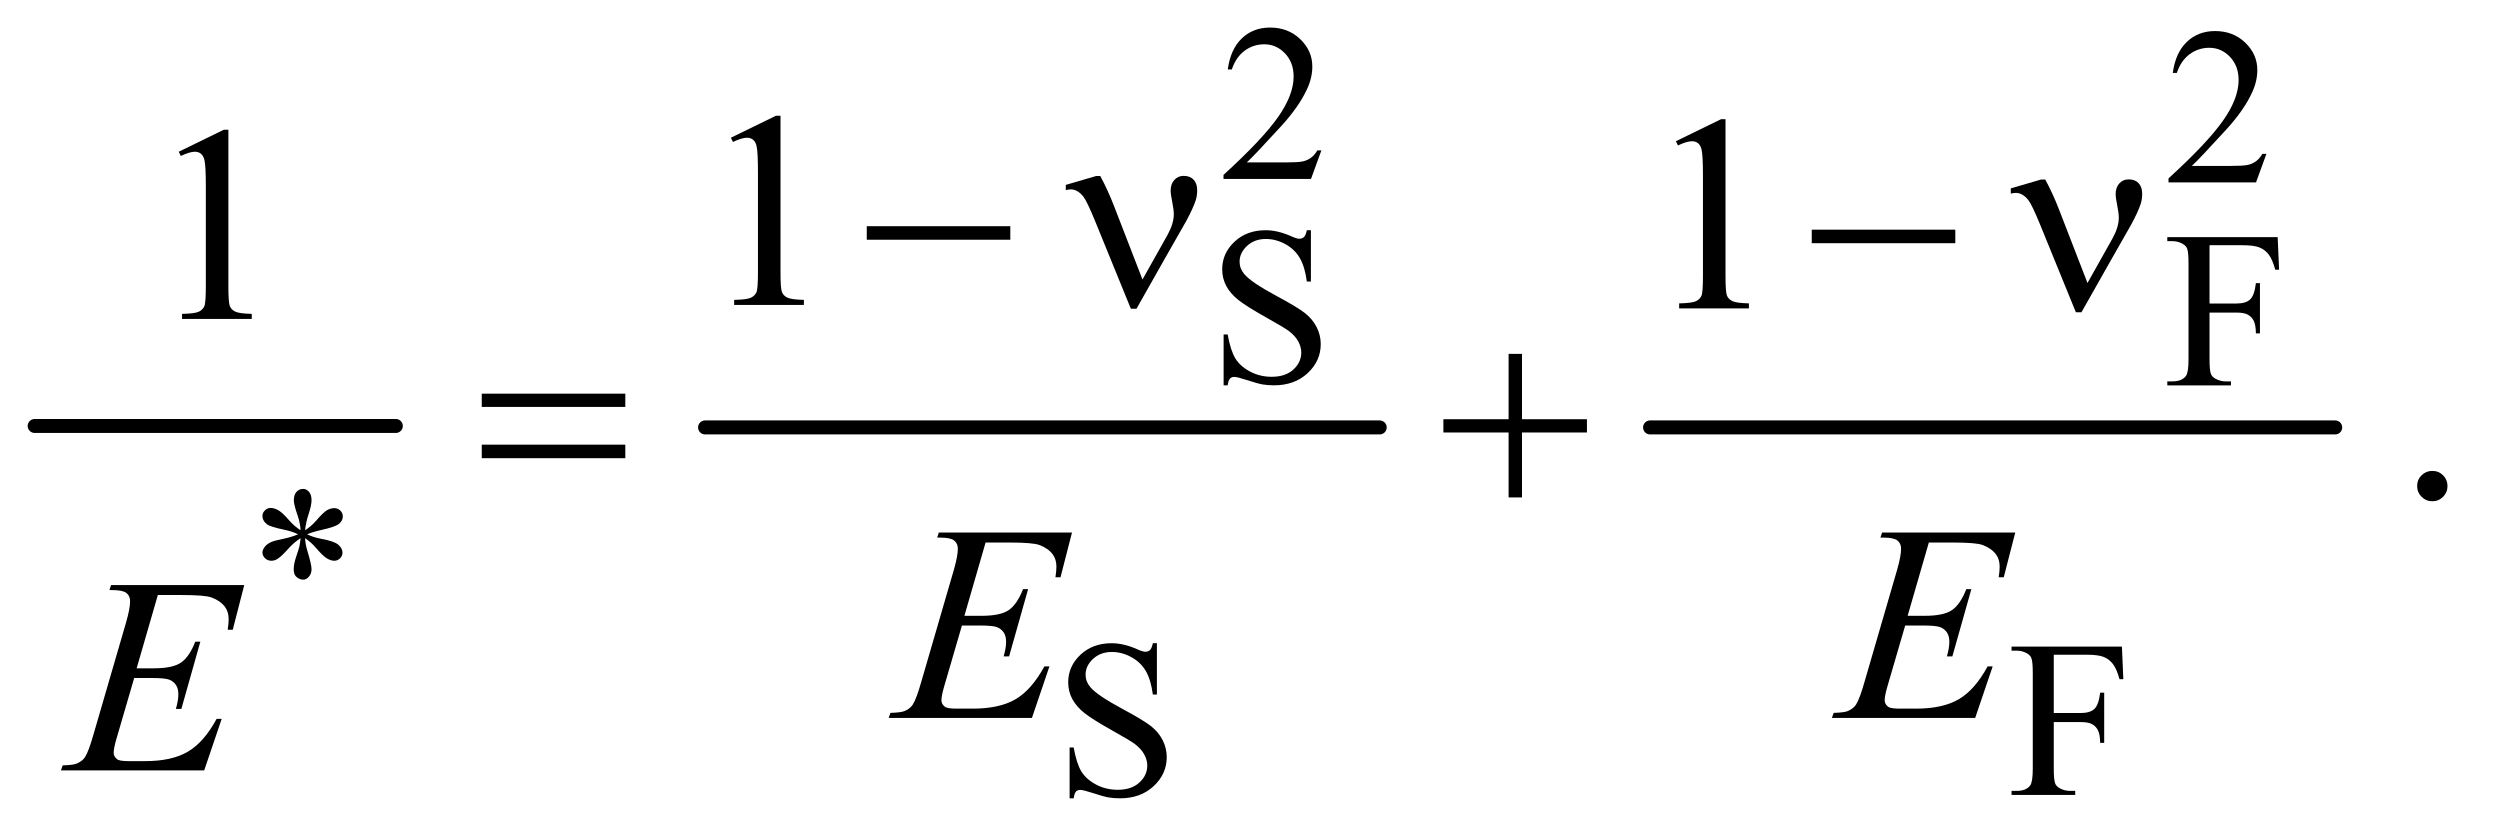 <?xml version="1.0" encoding="UTF-8"?>
<!DOCTYPE svg PUBLIC '-//W3C//DTD SVG 1.0//EN'
          'http://www.w3.org/TR/2001/REC-SVG-20010904/DTD/svg10.dtd'>
<svg stroke-dasharray="none" shape-rendering="auto" xmlns="http://www.w3.org/2000/svg" font-family="'Dialog'" text-rendering="auto" width="140" fill-opacity="1" color-interpolation="auto" color-rendering="auto" preserveAspectRatio="xMidYMid meet" font-size="12px" viewBox="0 0 140 47" fill="black" xmlns:xlink="http://www.w3.org/1999/xlink" stroke="black" image-rendering="auto" stroke-miterlimit="10" stroke-linecap="square" stroke-linejoin="miter" font-style="normal" stroke-width="1" height="47" stroke-dashoffset="0" font-weight="normal" stroke-opacity="1"
><!--Generated by the Batik Graphics2D SVG Generator--><defs id="genericDefs"
  /><g
  ><defs id="defs1"
    ><clipPath clipPathUnits="userSpaceOnUse" id="clipPath1"
      ><path d="M0.753 2.224 L89.308 2.224 L89.308 31.795 L0.753 31.795 L0.753 2.224 Z"
      /></clipPath
      ><clipPath clipPathUnits="userSpaceOnUse" id="clipPath2"
      ><path d="M24.051 71.051 L24.051 1015.824 L2853.293 1015.824 L2853.293 71.051 Z"
      /></clipPath
    ></defs
    ><g stroke-width="16" transform="scale(1.576,1.576) translate(-0.753,-2.224) matrix(0.031,0,0,0.031,0,0)" stroke-linejoin="round" stroke-linecap="round"
    ><line y2="560" fill="none" x1="64" clip-path="url(#clipPath2)" x2="478" y1="560"
    /></g
    ><g stroke-width="16" transform="matrix(0.049,0,0,0.049,-1.186,-3.504)" stroke-linejoin="round" stroke-linecap="round"
    ><line y2="560" fill="none" x1="830" clip-path="url(#clipPath2)" x2="1601" y1="560"
    /></g
    ><g stroke-width="16" transform="matrix(0.049,0,0,0.049,-1.186,-3.504)" stroke-linejoin="round" stroke-linecap="round"
    ><line y2="560" fill="none" x1="1910" clip-path="url(#clipPath2)" x2="2693" y1="560"
    /></g
    ><g transform="matrix(0.049,0,0,0.049,-1.186,-3.504)"
    ><path d="M1534.375 243.375 L1522.5 276 L1422.5 276 L1422.5 271.375 Q1466.625 231.125 1484.625 205.625 Q1502.625 180.125 1502.625 159 Q1502.625 142.875 1492.75 132.5 Q1482.875 122.125 1469.125 122.125 Q1456.625 122.125 1446.688 129.438 Q1436.75 136.75 1432 150.875 L1427.375 150.875 Q1430.5 127.75 1443.438 115.375 Q1456.375 103 1475.75 103 Q1496.375 103 1510.188 116.25 Q1524 129.5 1524 147.5 Q1524 160.375 1518 173.25 Q1508.75 193.5 1488 216.125 Q1456.875 250.125 1449.125 257.125 L1493.375 257.125 Q1506.875 257.125 1512.312 256.125 Q1517.75 255.125 1522.125 252.062 Q1526.5 249 1529.75 243.375 L1534.375 243.375 Z" stroke="none" clip-path="url(#clipPath2)"
    /></g
    ><g transform="matrix(0.049,0,0,0.049,-1.186,-3.504)"
    ><path d="M2614.375 247.375 L2602.5 280 L2502.5 280 L2502.5 275.375 Q2546.625 235.125 2564.625 209.625 Q2582.625 184.125 2582.625 163 Q2582.625 146.875 2572.75 136.5 Q2562.875 126.125 2549.125 126.125 Q2536.625 126.125 2526.688 133.438 Q2516.75 140.75 2512 154.875 L2507.375 154.875 Q2510.5 131.75 2523.438 119.375 Q2536.375 107 2555.75 107 Q2576.375 107 2590.188 120.25 Q2604 133.5 2604 151.5 Q2604 164.375 2598 177.25 Q2588.75 197.5 2568 220.125 Q2536.875 254.125 2529.125 261.125 L2573.375 261.125 Q2586.875 261.125 2592.312 260.125 Q2597.75 259.125 2602.125 256.062 Q2606.5 253 2609.75 247.375 L2614.375 247.375 Z" stroke="none" clip-path="url(#clipPath2)"
    /></g
    ><g transform="matrix(0.049,0,0,0.049,-1.186,-3.504)"
    ><path d="M1522.375 334.625 L1522.375 393.25 L1517.75 393.25 Q1515.5 376.375 1509.688 366.375 Q1503.875 356.375 1493.125 350.5 Q1482.375 344.625 1470.875 344.625 Q1457.875 344.625 1449.375 352.562 Q1440.875 360.5 1440.875 370.625 Q1440.875 378.375 1446.25 384.75 Q1454 394.125 1483.125 409.75 Q1506.875 422.5 1515.562 429.312 Q1524.25 436.125 1528.938 445.375 Q1533.625 454.625 1533.625 464.75 Q1533.625 484 1518.688 497.938 Q1503.75 511.875 1480.25 511.875 Q1472.875 511.875 1466.375 510.75 Q1462.5 510.125 1450.312 506.188 Q1438.125 502.25 1434.875 502.25 Q1431.75 502.25 1429.938 504.125 Q1428.125 506 1427.25 511.875 L1422.625 511.875 L1422.625 453.75 L1427.25 453.75 Q1430.5 472 1436 481.062 Q1441.5 490.125 1452.812 496.125 Q1464.125 502.125 1477.625 502.125 Q1493.25 502.125 1502.312 493.875 Q1511.375 485.625 1511.375 474.375 Q1511.375 468.125 1507.938 461.75 Q1504.5 455.375 1497.25 449.875 Q1492.375 446.125 1470.625 433.938 Q1448.875 421.75 1439.688 414.5 Q1430.5 407.25 1425.75 398.5 Q1421 389.75 1421 379.25 Q1421 361 1435 347.812 Q1449 334.625 1470.625 334.625 Q1484.125 334.625 1499.25 341.25 Q1506.25 344.375 1509.125 344.375 Q1512.375 344.375 1514.438 342.438 Q1516.5 340.5 1517.75 334.625 L1522.375 334.625 Z" stroke="none" clip-path="url(#clipPath2)"
    /></g
    ><g transform="matrix(0.049,0,0,0.049,-1.186,-3.504)"
    ><path d="M2549.375 351.75 L2549.375 418.375 L2580.25 418.375 Q2590.875 418.375 2595.812 413.688 Q2600.75 409 2602.375 395.125 L2607 395.125 L2607 452.5 L2602.375 452.5 Q2602.25 442.625 2599.812 438 Q2597.375 433.375 2593.062 431.062 Q2588.75 428.75 2580.25 428.75 L2549.375 428.75 L2549.375 482 Q2549.375 494.875 2551 499 Q2552.25 502.125 2556.25 504.375 Q2561.75 507.375 2567.75 507.375 L2573.875 507.375 L2573.875 512 L2501.125 512 L2501.125 507.375 L2507.125 507.375 Q2517.625 507.375 2522.375 501.25 Q2525.375 497.25 2525.375 482 L2525.375 372.5 Q2525.375 359.625 2523.75 355.5 Q2522.5 352.375 2518.625 350.125 Q2513.25 347.125 2507.125 347.125 L2501.125 347.125 L2501.125 342.5 L2627.25 342.5 L2628.875 379.75 L2624.5 379.75 Q2621.25 367.875 2616.938 362.312 Q2612.625 356.75 2606.312 354.25 Q2600 351.75 2586.75 351.75 L2549.375 351.75 Z" stroke="none" clip-path="url(#clipPath2)"
    /></g
    ><g transform="matrix(0.049,0,0,0.049,-1.186,-3.504)"
    ><path d="M367.75 677.5 Q367.25 668.875 364.25 660.375 Q360 648.125 360 643.5 Q360 637 363.062 633.625 Q366.125 630.25 370.625 630.25 Q374.5 630.25 377.375 633.625 Q380.25 637 380.25 643.25 Q380.25 648.875 376.938 658.938 Q373.625 669 372.875 677.5 Q379.75 673.125 385.25 666.875 Q393.75 657 397.875 654.625 Q402 652.25 406.25 652.25 Q410.375 652.25 413.188 655.062 Q416 657.875 416 661.75 Q416 666.375 411.875 670 Q407.75 673.625 391.25 677.25 Q381.625 679.375 375.25 682.125 Q381.75 685.5 391.125 687.25 Q406.25 690 410.938 694.125 Q415.625 698.25 415.625 703.125 Q415.625 706.875 412.812 709.625 Q410 712.375 406.25 712.375 Q402.5 712.375 397.938 709.75 Q393.375 707.125 385.625 698 Q380.5 691.875 372.875 686.5 Q373.125 693.625 375.75 702 Q380.25 716.75 380.25 722.125 Q380.25 727.125 377.25 730.562 Q374.25 734 370.875 734 Q366.25 734 362.5 730.375 Q359.875 727.75 359.875 722 Q359.875 716 362.75 707.562 Q365.625 699.125 366.375 695.938 Q367.125 692.75 367.75 686.5 Q360.375 691.375 354.875 697.375 Q345.75 707.625 341.125 710.375 Q337.875 712.375 334.375 712.375 Q330.125 712.375 327.125 709.5 Q324.125 706.625 324.125 703.125 Q324.125 700 326.688 696.562 Q329.25 693.125 334.375 690.875 Q337.75 689.375 349.75 686.875 Q357.5 685.25 364.875 682.125 Q358.125 678.75 348.75 676.875 Q333.375 673.625 329.75 671 Q324.125 666.875 324.125 661 Q324.125 657.625 326.938 654.812 Q329.75 652 333.5 652 Q337.625 652 342.25 654.625 Q346.875 657.25 353.75 665.188 Q360.625 673.125 367.75 677.5 Z" stroke="none" clip-path="url(#clipPath2)"
    /></g
    ><g transform="matrix(0.049,0,0,0.049,-1.186,-3.504)"
    ><path d="M1346.375 806.625 L1346.375 865.25 L1341.75 865.25 Q1339.5 848.375 1333.688 838.375 Q1327.875 828.375 1317.125 822.5 Q1306.375 816.625 1294.875 816.625 Q1281.875 816.625 1273.375 824.562 Q1264.875 832.5 1264.875 842.625 Q1264.875 850.375 1270.25 856.75 Q1278 866.125 1307.125 881.75 Q1330.875 894.5 1339.562 901.312 Q1348.25 908.125 1352.938 917.375 Q1357.625 926.625 1357.625 936.75 Q1357.625 956 1342.688 969.938 Q1327.75 983.875 1304.25 983.875 Q1296.875 983.875 1290.375 982.75 Q1286.5 982.125 1274.312 978.188 Q1262.125 974.25 1258.875 974.25 Q1255.75 974.25 1253.938 976.125 Q1252.125 978 1251.25 983.875 L1246.625 983.875 L1246.625 925.75 L1251.25 925.75 Q1254.5 944 1260 953.062 Q1265.5 962.125 1276.812 968.125 Q1288.125 974.125 1301.625 974.125 Q1317.25 974.125 1326.312 965.875 Q1335.375 957.625 1335.375 946.375 Q1335.375 940.125 1331.938 933.75 Q1328.5 927.375 1321.25 921.875 Q1316.375 918.125 1294.625 905.938 Q1272.875 893.75 1263.688 886.5 Q1254.5 879.25 1249.75 870.5 Q1245 861.75 1245 851.25 Q1245 833 1259 819.812 Q1273 806.625 1294.625 806.625 Q1308.125 806.625 1323.25 813.25 Q1330.25 816.375 1333.125 816.375 Q1336.375 816.375 1338.438 814.438 Q1340.5 812.5 1341.75 806.625 L1346.375 806.625 ZM2371.375 819.75 L2371.375 886.375 L2402.25 886.375 Q2412.875 886.375 2417.812 881.688 Q2422.75 877 2424.375 863.125 L2429 863.125 L2429 920.5 L2424.375 920.5 Q2424.25 910.625 2421.812 906 Q2419.375 901.375 2415.062 899.062 Q2410.75 896.75 2402.25 896.75 L2371.375 896.75 L2371.375 950 Q2371.375 962.875 2373 967 Q2374.25 970.125 2378.25 972.375 Q2383.75 975.375 2389.75 975.375 L2395.875 975.375 L2395.875 980 L2323.125 980 L2323.125 975.375 L2329.125 975.375 Q2339.625 975.375 2344.375 969.25 Q2347.375 965.25 2347.375 950 L2347.375 840.5 Q2347.375 827.625 2345.75 823.5 Q2344.5 820.375 2340.625 818.125 Q2335.25 815.125 2329.125 815.125 L2323.125 815.125 L2323.125 810.5 L2449.25 810.5 L2450.875 847.75 L2446.5 847.75 Q2443.25 835.875 2438.938 830.312 Q2434.625 824.75 2428.312 822.25 Q2422 819.75 2408.75 819.75 L2371.375 819.75 Z" stroke="none" clip-path="url(#clipPath2)"
    /></g
    ><g transform="matrix(0.049,0,0,0.049,-1.186,-3.504)"
    ><path d="M859.5 228.906 L911.062 203.75 L916.219 203.75 L916.219 382.656 Q916.219 400.469 917.703 404.844 Q919.188 409.219 923.875 411.562 Q928.562 413.906 942.938 414.219 L942.938 420 L863.25 420 L863.25 414.219 Q878.25 413.906 882.625 411.641 Q887 409.375 888.719 405.547 Q890.438 401.719 890.438 382.656 L890.438 268.281 Q890.438 245.156 888.875 238.594 Q887.781 233.594 884.891 231.25 Q882 228.906 877.938 228.906 Q872.156 228.906 861.844 233.75 L859.5 228.906 Z" stroke="none" clip-path="url(#clipPath2)"
    /></g
    ><g transform="matrix(0.049,0,0,0.049,-1.186,-3.504)"
    ><path d="M1939.5 232.906 L1991.062 207.75 L1996.219 207.75 L1996.219 386.656 Q1996.219 404.469 1997.703 408.844 Q1999.188 413.219 2003.875 415.562 Q2008.562 417.906 2022.938 418.219 L2022.938 424 L1943.25 424 L1943.25 418.219 Q1958.25 417.906 1962.625 415.641 Q1967 413.375 1968.719 409.547 Q1970.438 405.719 1970.438 386.656 L1970.438 272.281 Q1970.438 249.156 1968.875 242.594 Q1967.781 237.594 1964.891 235.25 Q1962 232.906 1957.938 232.906 Q1952.156 232.906 1941.844 237.75 L1939.5 232.906 Z" stroke="none" clip-path="url(#clipPath2)"
    /></g
    ><g transform="matrix(0.049,0,0,0.049,-1.186,-3.504)"
    ><path d="M228.5 244.906 L280.062 219.75 L285.219 219.75 L285.219 398.656 Q285.219 416.469 286.703 420.844 Q288.188 425.219 292.875 427.562 Q297.562 429.906 311.938 430.219 L311.938 436 L232.25 436 L232.25 430.219 Q247.25 429.906 251.625 427.641 Q256 425.375 257.719 421.547 Q259.438 417.719 259.438 398.656 L259.438 284.281 Q259.438 261.156 257.875 254.594 Q256.781 249.594 253.891 247.25 Q251 244.906 246.938 244.906 Q241.156 244.906 230.844 249.75 L228.5 244.906 Z" stroke="none" clip-path="url(#clipPath2)"
    /></g
    ><g transform="matrix(0.049,0,0,0.049,-1.186,-3.504)"
    ><path d="M2804 609.688 Q2811.344 609.688 2816.344 614.766 Q2821.344 619.844 2821.344 627.031 Q2821.344 634.219 2816.266 639.297 Q2811.188 644.375 2804 644.375 Q2796.812 644.375 2791.734 639.297 Q2786.656 634.219 2786.656 627.031 Q2786.656 619.688 2791.734 614.688 Q2796.812 609.688 2804 609.688 Z" stroke="none" clip-path="url(#clipPath2)"
    /></g
    ><g transform="matrix(0.049,0,0,0.049,-1.186,-3.504)"
    ><path d="M1150.594 691.531 L1126.375 775.281 L1146.219 775.281 Q1167.469 775.281 1177 768.797 Q1186.531 762.312 1193.406 744.812 L1199.188 744.812 L1177.469 821.688 L1171.219 821.688 Q1174.031 812 1174.031 805.125 Q1174.031 798.406 1171.297 794.344 Q1168.562 790.281 1163.797 788.328 Q1159.031 786.375 1143.719 786.375 L1123.562 786.375 L1103.094 856.531 Q1100.125 866.688 1100.125 872 Q1100.125 876.062 1104.031 879.188 Q1106.688 881.375 1117.312 881.375 L1136.062 881.375 Q1166.531 881.375 1184.891 870.594 Q1203.25 859.812 1217.781 833.094 L1223.562 833.094 L1203.562 892 L1039.812 892 L1041.844 886.219 Q1054.031 885.906 1058.25 884.031 Q1064.5 881.219 1067.312 876.844 Q1071.531 870.438 1077.312 849.969 L1114.5 722.156 Q1118.875 706.688 1118.875 698.562 Q1118.875 692.625 1114.734 689.266 Q1110.594 685.906 1098.562 685.906 L1095.281 685.906 L1097.156 680.125 L1249.344 680.125 L1236.219 731.219 L1230.438 731.219 Q1231.531 724.031 1231.531 719.188 Q1231.531 710.906 1227.469 705.281 Q1222.156 698.094 1212 694.344 Q1204.5 691.531 1177.469 691.531 L1150.594 691.531 ZM2228.594 691.531 L2204.375 775.281 L2224.219 775.281 Q2245.469 775.281 2255 768.797 Q2264.531 762.312 2271.406 744.812 L2277.188 744.812 L2255.469 821.688 L2249.219 821.688 Q2252.031 812 2252.031 805.125 Q2252.031 798.406 2249.297 794.344 Q2246.562 790.281 2241.797 788.328 Q2237.031 786.375 2221.719 786.375 L2201.562 786.375 L2181.094 856.531 Q2178.125 866.688 2178.125 872 Q2178.125 876.062 2182.031 879.188 Q2184.688 881.375 2195.312 881.375 L2214.062 881.375 Q2244.531 881.375 2262.891 870.594 Q2281.25 859.812 2295.781 833.094 L2301.562 833.094 L2281.562 892 L2117.812 892 L2119.844 886.219 Q2132.031 885.906 2136.25 884.031 Q2142.5 881.219 2145.312 876.844 Q2149.531 870.438 2155.312 849.969 L2192.5 722.156 Q2196.875 706.688 2196.875 698.562 Q2196.875 692.625 2192.734 689.266 Q2188.594 685.906 2176.562 685.906 L2173.281 685.906 L2175.156 680.125 L2327.344 680.125 L2314.219 731.219 L2308.438 731.219 Q2309.531 724.031 2309.531 719.188 Q2309.531 710.906 2305.469 705.281 Q2300.156 698.094 2290 694.344 Q2282.5 691.531 2255.469 691.531 L2228.594 691.531 Z" stroke="none" clip-path="url(#clipPath2)"
    /></g
    ><g transform="matrix(0.049,0,0,0.049,-1.186,-3.504)"
    ><path d="M204.594 751.531 L180.375 835.281 L200.219 835.281 Q221.469 835.281 231 828.797 Q240.531 822.312 247.406 804.812 L253.188 804.812 L231.469 881.688 L225.219 881.688 Q228.031 872 228.031 865.125 Q228.031 858.406 225.297 854.344 Q222.562 850.281 217.797 848.328 Q213.031 846.375 197.719 846.375 L177.562 846.375 L157.094 916.531 Q154.125 926.688 154.125 932 Q154.125 936.062 158.031 939.188 Q160.688 941.375 171.312 941.375 L190.062 941.375 Q220.531 941.375 238.891 930.594 Q257.25 919.812 271.781 893.094 L277.562 893.094 L257.562 952 L93.812 952 L95.844 946.219 Q108.031 945.906 112.25 944.031 Q118.5 941.219 121.312 936.844 Q125.531 930.438 131.312 909.969 L168.5 782.156 Q172.875 766.688 172.875 758.562 Q172.875 752.625 168.734 749.266 Q164.594 745.906 152.562 745.906 L149.281 745.906 L151.156 740.125 L303.344 740.125 L290.219 791.219 L284.438 791.219 Q285.531 784.031 285.531 779.188 Q285.531 770.906 281.469 765.281 Q276.156 758.094 266 754.344 Q258.5 751.531 231.469 751.531 L204.594 751.531 Z" stroke="none" clip-path="url(#clipPath2)"
    /></g
    ><g transform="matrix(0.049,0,0,0.049,-1.186,-3.504)"
    ><path d="M1014.781 330 L1178.844 330 L1178.844 345.469 L1014.781 345.469 L1014.781 330 ZM1329.906 390.938 L1358.5 340 Q1365.688 327.031 1365.688 316.25 Q1365.688 311.406 1364.125 303.594 Q1362.094 293.438 1362.094 289.375 Q1362.094 281.719 1366.312 277.109 Q1370.531 272.5 1376.938 272.5 Q1384.125 272.5 1388.266 276.797 Q1392.406 281.094 1392.406 288.906 Q1392.406 295 1390.844 300.156 Q1387.719 309.688 1379.75 324.375 L1356.781 364.688 L1323.031 424.375 L1316.625 424.375 L1276.156 325.156 Q1266.469 301.406 1262.25 296.094 Q1255.688 287.969 1248.031 287.969 Q1245.844 287.969 1242.25 288.75 L1242.25 282.812 L1276.938 272.656 L1281.625 272.656 Q1290.375 288.75 1297.406 307.031 L1329.906 390.938 Z" stroke="none" clip-path="url(#clipPath2)"
    /></g
    ><g transform="matrix(0.049,0,0,0.049,-1.186,-3.504)"
    ><path d="M2094.781 334 L2258.844 334 L2258.844 349.469 L2094.781 349.469 L2094.781 334 ZM2409.906 394.938 L2438.5 344 Q2445.688 331.031 2445.688 320.25 Q2445.688 315.406 2444.125 307.594 Q2442.094 297.438 2442.094 293.375 Q2442.094 285.719 2446.312 281.109 Q2450.531 276.5 2456.938 276.5 Q2464.125 276.5 2468.266 280.797 Q2472.406 285.094 2472.406 292.906 Q2472.406 299 2470.844 304.156 Q2467.719 313.688 2459.75 328.375 L2436.781 368.688 L2403.031 428.375 L2396.625 428.375 L2356.156 329.156 Q2346.469 305.406 2342.25 300.094 Q2335.688 291.969 2328.031 291.969 Q2325.844 291.969 2322.25 292.75 L2322.25 286.812 L2356.938 276.656 L2361.625 276.656 Q2370.375 292.75 2377.406 311.031 L2409.906 394.938 Z" stroke="none" clip-path="url(#clipPath2)"
    /></g
    ><g transform="matrix(0.049,0,0,0.049,-1.186,-3.504)"
    ><path d="M574.781 521.406 L738.844 521.406 L738.844 536.562 L574.781 536.562 L574.781 521.406 ZM574.781 579.688 L738.844 579.688 L738.844 595.156 L574.781 595.156 L574.781 579.688 ZM1748.312 475.938 L1763.625 475.938 L1763.625 550.625 L1837.844 550.625 L1837.844 565.781 L1763.625 565.781 L1763.625 640 L1748.312 640 L1748.312 565.781 L1673.781 565.781 L1673.781 550.625 L1748.312 550.625 L1748.312 475.938 Z" stroke="none" clip-path="url(#clipPath2)"
    /></g
  ></g
></svg
>
